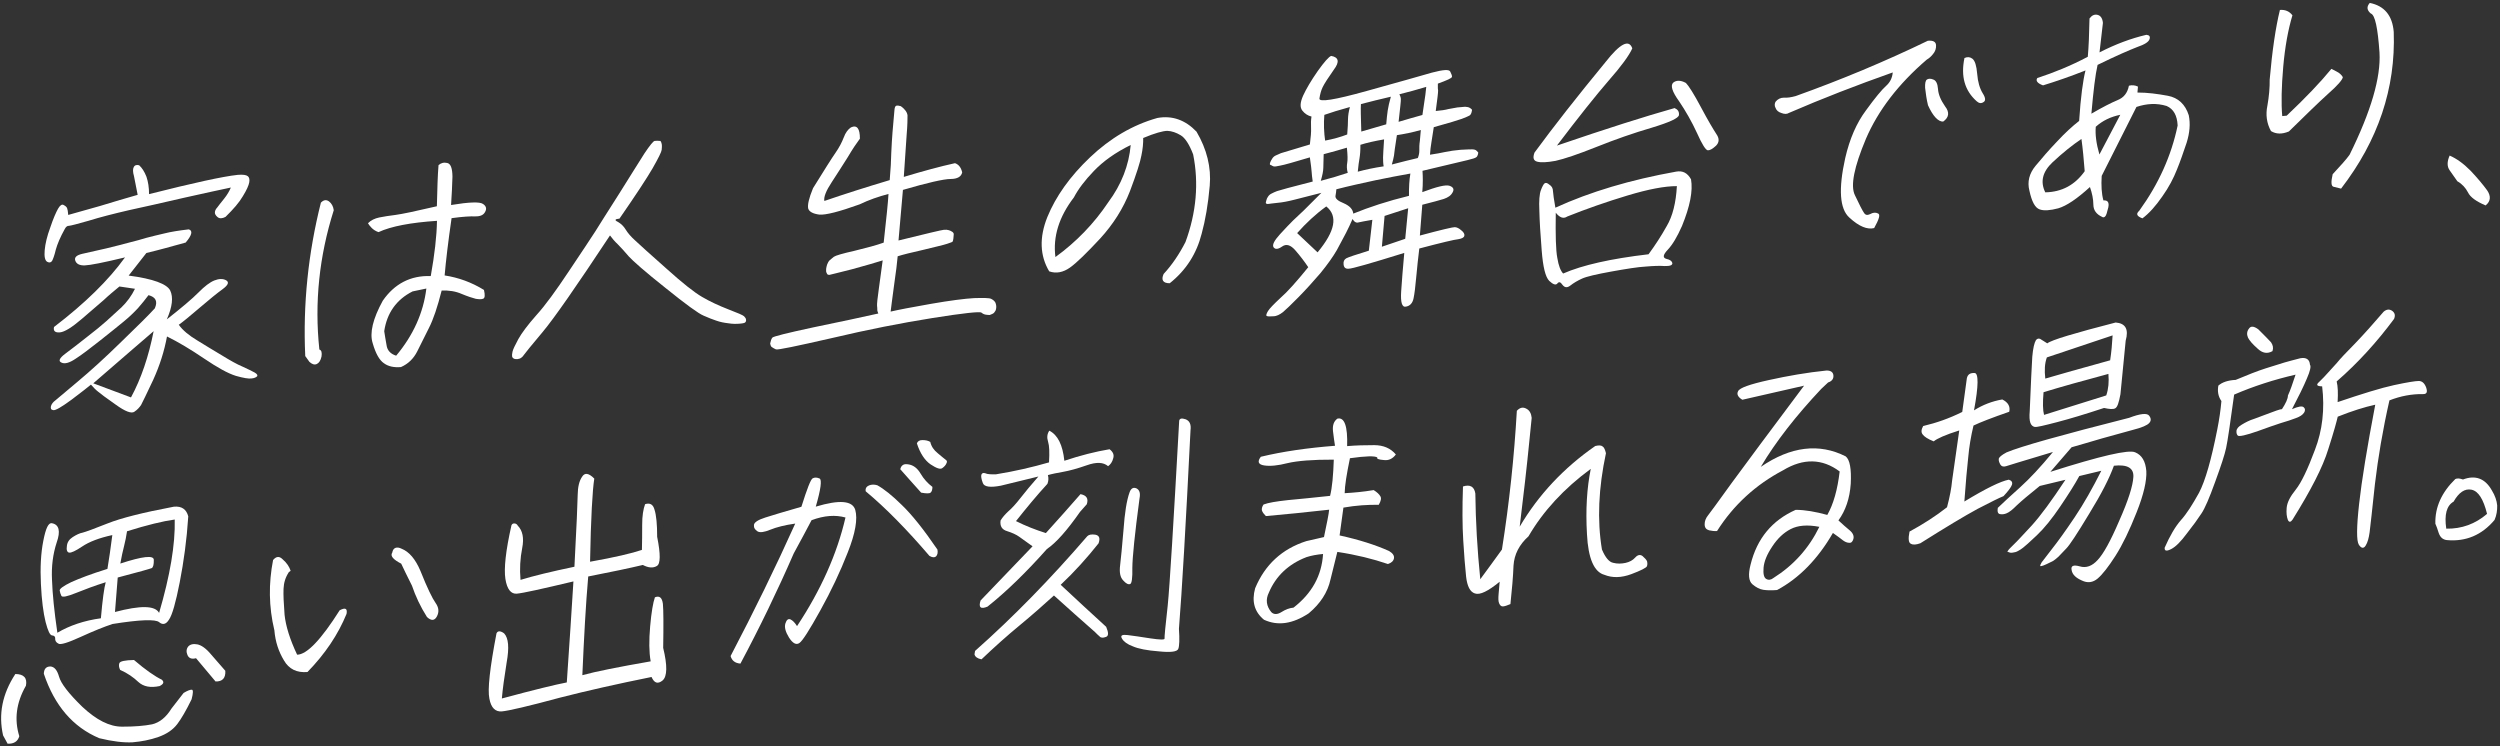 <svg width="633" height="189" viewBox="0 0 633 189" fill="none" xmlns="http://www.w3.org/2000/svg">
<rect x="0" y="0" width="633" height="189" fill="#333333" stroke="none"/>
<path d="M47.02 61.41C43.652 62.344 40.351 63.273 37.065 64.059L32.578 69.776C38.803 70.581 42.254 71.913 43.09 73.544C43.92 75.25 43.638 77.689 42.24 80.865C45.996 77.908 48.639 75.688 50.252 74.056C51.785 72.502 53.136 71.46 54.294 71.004C55.453 70.547 56.435 70.532 57.236 70.957C58.103 71.451 57.758 72.191 56.338 73.239C54.993 74.211 53.035 75.802 50.54 77.936C48.045 80.073 46.311 81.503 45.269 82.234C46.264 83.637 47.832 84.92 49.891 86.163C51.95 87.403 54.004 88.713 56.135 89.95C58.259 91.254 59.99 92.238 61.409 92.827C62.821 93.483 63.827 93.965 64.494 94.332C65.091 94.705 65.278 94.973 65.112 95.272C64.881 95.507 64.439 95.756 63.735 95.818C63.024 95.95 61.646 95.716 59.734 95.173C57.759 94.566 55.09 93.095 51.656 90.767C48.223 88.439 45.097 86.582 42.282 85.194C41.609 88.876 40.45 92.527 38.804 96.154C37.087 99.783 36.06 101.933 35.727 102.531C35.326 103.135 34.782 103.752 34.04 104.242C33.291 104.803 31.668 104.165 29.299 102.454C26.86 100.748 25.416 99.669 24.897 99.216C24.305 98.772 23.727 98.183 23.028 97.39C22.273 98.025 20.622 99.305 18.075 101.232C15.535 103.089 13.986 104.008 13.44 103.841C12.889 103.749 12.779 103.403 12.901 102.823C13.09 102.238 13.481 101.778 13.929 101.454C14.384 101.06 16.27 99.475 19.591 96.696C22.912 93.921 26.634 90.541 30.689 86.564C34.815 82.579 37.649 79.776 39.197 78.077C39.982 76.304 39.447 75.213 37.601 74.734C36.809 75.802 35.944 76.868 34.934 78.025C33.93 79.104 32.709 80.279 31.353 81.392C29.995 82.505 28.038 84.097 25.408 86.172C22.777 88.25 20.68 89.854 19.125 90.844C17.562 91.901 16.345 92.222 15.543 91.796C14.735 91.439 15.008 90.705 16.506 89.579C18.004 88.454 19.802 87.091 21.907 85.413C24.083 83.733 25.739 82.379 26.879 81.355C28.094 80.254 29.387 79.076 30.755 77.821C32.132 76.492 33.319 74.898 34.174 73.119L30.238 72.539C28.804 73.729 27.45 74.842 26.303 75.937C25.095 76.967 23.277 78.546 20.705 80.76C18.21 82.897 16.361 84.053 15.161 84.158C13.963 84.263 13.444 83.81 13.674 82.795C21.543 76.779 27.51 70.929 31.653 65.169C26.149 66.504 22.807 67.152 21.474 67.198C20.139 67.241 19.336 66.816 19.059 65.986C18.782 65.16 19.391 64.608 20.82 64.272C22.318 63.926 24.317 63.467 26.955 62.884C29.531 62.23 31.53 61.771 32.893 61.367C34.324 61.031 35.687 60.627 37.051 60.223C38.41 59.89 39.915 59.474 41.555 59.119C43.271 58.684 45.329 58.363 47.801 58.074C48.891 58.407 48.58 59.569 47.02 61.41ZM37.078 44.737C37.522 46.047 37.743 47.518 37.741 49.152C48.899 46.331 56.388 44.681 60.201 44.274C61.54 44.157 62.366 44.299 62.759 44.62C63.087 44.876 63.247 45.431 63.115 46.152C62.974 46.945 62.452 48.129 61.475 49.705C60.567 51.274 59.091 52.967 57.101 54.916C56.294 55.342 55.589 55.403 55.07 54.953C54.614 54.564 54.37 54.164 54.407 53.732C54.438 53.374 54.617 52.933 55 52.545C55.321 52.091 55.871 51.404 56.732 50.331C57.52 49.341 58.093 48.366 58.451 47.484C55.888 47.993 51.962 48.903 46.543 50.087C41.116 51.345 36.478 52.39 32.627 53.223C28.7 54.133 25.337 54.996 22.462 55.887C19.592 56.707 17.946 57.136 17.452 57.179C17.035 57.142 16.659 57.463 16.403 57.981C15.24 60.072 14.533 61.768 14.126 63.223C13.789 64.672 13.425 65.628 13.177 66.076C12.856 66.529 12.434 66.566 11.901 66.261C11.375 65.878 11.174 64.975 11.318 63.325C11.457 61.752 11.908 59.794 12.73 57.592C13.488 55.323 14.184 53.772 14.682 52.874C15.181 51.98 15.697 51.65 16.095 51.9C16.564 52.144 16.892 52.396 17.002 52.745C17.117 53.016 17.209 53.577 17.273 54.422C19.138 53.907 21.79 53.176 25.307 52.159C28.828 51.071 31.988 50.155 34.856 49.334C34.468 47.379 34.183 45.841 33.937 44.653C33.613 43.546 33.613 42.766 33.862 42.319C34.117 41.798 34.615 41.684 35.232 41.844C35.946 42.492 36.562 43.432 37.078 44.737ZM33.758 88.284L23.616 97.057L33.167 100.625C35.754 95.852 37.645 90.218 38.9 83.856L33.758 88.284Z" fill="white"/>
<path d="M77.289 90.158C76.685 77.071 78.031 64.095 81.248 51.313C81.938 50.613 82.579 50.487 83.305 50.993C83.96 51.501 84.383 52.248 84.507 53.228C80.832 64.844 79.594 76.603 80.863 88.496C81.407 88.663 81.562 89.289 81.404 90.294C81.175 91.309 80.773 91.913 80.191 92.178C79.608 92.44 78.998 92.212 78.35 91.629L77.289 90.158ZM122.347 75.631C121.912 75.813 121.284 75.795 120.458 75.656C119.636 75.443 118.411 75.055 116.858 74.407C115.376 73.757 113.653 73.482 111.826 73.568C110.758 77.784 109.72 80.855 108.622 83.014C107.6 85.092 106.586 87.1 105.653 88.956C104.722 90.812 103.346 92.141 101.528 92.94C99.765 93.094 98.323 92.792 97.206 91.969C96.083 91.213 95.111 89.523 94.363 86.89C93.538 84.333 94.413 80.704 96.911 76.152C99.877 71.844 103.979 69.711 109.069 69.902C110.032 64.493 110.581 59.827 110.642 55.914C104.028 56.352 99.051 57.287 95.843 58.773C95.163 58.548 94.566 58.175 94.116 57.718C93.667 57.259 93.352 56.861 93.172 56.522C93.939 55.745 94.888 55.304 96.028 55.063C97.168 54.823 98.514 54.631 100.142 54.419C101.769 54.206 105.259 53.475 110.616 52.223C110.728 47.74 110.823 44.249 111.036 41.816C111.643 41.267 112.362 41.06 113.252 41.267C114.145 41.474 114.532 42.648 114.562 44.705C114.521 46.768 114.377 49.195 114.212 51.908C118.754 51.156 121.489 51.061 122.28 51.631C123.139 52.192 123.289 52.892 122.796 53.716C122.38 54.462 121.581 54.817 120.325 54.786C119.138 54.746 117.171 54.847 114.338 55.239C113.461 61.28 112.9 66.087 112.58 69.739C116.101 70.284 119.423 71.484 122.542 73.414C122.846 74.737 122.784 75.453 122.347 75.631ZM107.954 73.056L104.462 73.787C100.365 75.85 97.969 79.258 97.285 83.862C97.468 84.984 97.644 86.174 97.883 87.432C98.051 88.697 98.88 89.619 100.31 90.06C104.606 84.925 107.204 79.23 107.954 73.056Z" fill="white"/>
<path d="M167.58 36.658C167.623 36.939 167.581 37.438 167.537 37.941C167.492 38.44 166.727 39.997 165.239 42.615C163.757 45.16 160.932 49.455 156.851 55.354C155.653 55.459 155.555 55.752 156.428 56.171C157.295 56.665 157.936 57.319 158.425 58.126C158.914 58.937 159.738 59.93 160.906 60.966C162.002 62.006 164.663 64.401 168.752 68.022C172.771 71.648 175.845 74.078 177.776 75.185C179.774 76.36 181.992 77.375 184.36 78.306C186.797 79.228 188.144 79.82 188.401 80.082C188.722 80.409 188.844 80.613 188.89 80.89C188.942 81.1 188.923 81.316 188.763 81.541C188.674 81.763 188.174 81.877 187.328 81.951C186.483 82.025 185.502 82.04 184.398 81.852C183.361 81.732 182.327 81.535 181.378 81.192C180.493 80.915 179.346 80.446 178.134 79.916C176.85 79.388 173.628 77.042 168.467 72.876C163.299 68.784 160.249 66.064 159.227 64.948C158.211 63.757 157.321 62.77 156.485 61.919C155.58 61.074 154.95 60.279 154.449 59.613C145.983 72.428 140.301 80.597 137.413 84.044C134.521 87.495 132.957 89.407 132.712 89.783C132.47 90.159 132.241 90.394 132.017 90.554C131.716 90.794 131.357 90.896 131.005 90.927C130.581 90.964 130.304 90.918 130.106 90.791C129.838 90.674 129.715 90.474 129.663 90.264C129.618 89.984 129.655 89.555 129.769 89.046C129.891 88.469 130.402 87.427 131.237 85.864C132.069 84.371 133.576 82.321 135.827 79.78C138.071 77.313 140.774 73.594 144.078 68.617C147.374 63.711 149.553 60.396 150.684 58.663C151.745 56.936 153.769 53.775 156.773 49.039C159.704 44.309 161.891 40.919 163.192 38.816C164.562 36.778 165.423 35.708 165.775 35.677C166.127 35.647 166.621 35.603 167.243 35.693C167.429 35.961 167.539 36.306 167.58 36.658Z" fill="white"/>
<path d="M207.443 54.337C205.852 54.121 204.914 53.634 204.637 52.807C204.436 51.901 204.793 50.236 205.857 47.654C208.707 43.075 210.579 40.069 211.537 38.706C212.495 37.343 213.173 36.007 213.625 34.833C214.084 33.584 214.715 32.745 215.459 32.255C216.989 31.552 217.74 32.554 217.728 35.11C216.934 36.174 215.893 37.685 214.661 39.782C213.363 41.814 212.06 43.917 210.611 46.103C209.16 48.29 208.528 49.909 208.724 50.886C213.7 49.172 219.239 47.408 225.274 45.604C225.511 42.884 225.647 40.525 225.674 38.607C225.781 36.609 225.855 34.968 225.98 33.537C226.104 32.103 226.211 30.889 226.292 29.957C226.374 29.026 226.443 28.24 226.487 27.737C226.537 27.167 226.702 26.868 226.921 26.778C227.208 26.683 227.555 26.723 228.099 26.886C229.152 27.648 229.71 28.453 229.783 29.227C229.785 30.007 229.783 31.641 229.558 34.219C229.408 36.717 229.171 40.217 228.842 44.793C233.799 43.294 238.096 42.135 241.806 41.315C242.755 41.657 243.321 42.391 243.63 43.64C243.396 44.728 242.435 45.308 240.687 45.32C238.937 45.33 234.869 46.255 228.623 48.08L227.502 60.893C234.65 59.129 238.438 58.232 239.001 58.182C239.495 58.139 239.912 58.173 240.252 58.284C240.592 58.395 240.861 58.515 241.124 58.707C241.387 58.895 241.51 59.098 241.484 59.385C241.46 59.672 241.428 60.029 241.397 60.387C241.36 60.816 241.269 61.038 241.187 61.186C241.181 61.257 240.674 61.445 239.811 61.731C238.945 62.022 236.947 62.481 233.802 63.252C230.663 63.955 228.516 64.498 227.292 64.889C227.161 66.391 226.878 68.83 226.36 72.358C225.913 75.876 225.584 78.038 225.508 78.895C227.435 78.442 230.85 77.788 235.681 76.94C240.582 76.086 244.26 75.621 246.65 75.482C249.036 75.417 250.503 75.429 250.972 75.673C251.44 75.917 251.768 76.172 252.011 76.576C252.186 76.987 252.288 77.403 252.244 77.906C252.206 78.334 252.105 78.698 251.875 78.933C251.709 79.232 251.485 79.392 251.267 79.481C251.121 79.564 250.902 79.657 250.615 79.753C250.402 79.771 250.056 79.731 249.71 79.688C249.295 79.654 248.889 79.478 248.498 79.157C248.106 78.837 243.942 79.272 236.067 80.53C228.192 81.785 219.724 83.45 210.654 85.593C201.588 87.665 196.886 88.646 196.481 88.467C196.077 88.288 195.745 88.106 195.48 87.915C195.212 87.797 195.102 87.452 195.005 86.962C195.13 86.311 195.316 85.799 195.553 85.494C195.79 85.189 199.293 84.313 205.993 82.876C212.688 81.507 218.179 80.317 222.387 79.379C222.213 78.969 222.105 78.624 222.129 78.34C222.149 78.124 222.104 77.844 222.07 77.421C222.038 76.999 222.162 75.565 222.51 73.19C222.862 70.745 223.148 68.306 223.495 65.931C221.912 66.425 219.254 67.224 215.744 68.17C212.169 69.052 210.236 69.576 210.023 69.595C209.812 69.613 209.608 69.561 209.544 69.496C209.478 69.428 209.35 69.299 209.3 69.092C209.176 68.889 209.131 68.608 209.175 68.105C209.201 67.822 209.308 67.384 209.41 67.023C209.588 66.579 209.76 66.209 210.067 65.897C210.368 65.66 210.746 65.342 211.123 65.025C211.571 64.701 213.294 64.195 216.362 63.502C219.508 62.727 221.942 62.089 223.749 61.432C224.421 55.339 224.849 51.25 224.967 49.11C222.462 49.755 220.009 50.609 217.672 51.737C212.472 53.612 209.038 54.482 207.443 54.337Z" fill="white"/>
<path d="M265.184 54.968C267.319 49.738 270.911 44.662 276.021 39.815C281.132 34.961 286.812 31.624 293.049 29.87C296.817 29.185 300.137 30.385 302.959 33.336C305.576 37.795 306.713 42.383 306.306 47.037C305.899 51.69 305.189 55.801 304.268 59.146C302.982 64.231 300.308 68.443 296.173 71.718C294.493 71.721 293.933 70.92 294.631 69.368C296.714 67.124 298.562 64.407 300.164 61.283C302.918 53.796 303.57 46.352 302.105 39.093C301.139 36.549 300.026 34.872 298.96 34.255C297.831 33.573 296.677 33.175 295.562 33.132C294.442 33.16 292.435 33.687 289.457 34.942C289.486 36.219 289.354 37.724 288.999 39.389C288.72 40.974 287.753 44.042 286.114 48.378C284.399 52.791 281.882 56.772 278.556 60.404C275.161 64.04 272.636 66.531 270.92 67.749C269.203 68.965 267.424 69.331 265.66 68.705C263.279 64.721 263.124 60.12 265.184 54.968ZM267.234 65.085C272.464 61.292 276.998 56.633 280.621 51.203C283.949 46.719 285.843 41.865 286.294 36.712C282.422 38.615 279.363 40.801 276.978 43.281C274.668 45.683 273.007 47.891 271.916 49.975C268.123 54.925 266.565 59.96 267.234 65.085Z" fill="white"/>
<path d="M327.78 50.556C326.134 50.984 324.712 51.25 323.443 51.361C322.245 51.466 321.535 51.601 321.253 51.626C320.971 51.651 320.758 51.669 320.694 51.601C320.63 51.536 320.566 51.472 320.501 51.404C320.514 51.262 320.533 51.049 320.63 50.756C320.729 50.392 320.827 50.099 321.062 49.794C321.306 49.418 321.606 49.177 321.97 49.005C322.336 48.832 322.779 48.579 323.353 48.385C323.86 48.2 326.872 47.367 332.379 45.965C332.256 44.981 332.12 44.139 332.105 43.501C332.085 42.933 331.915 41.672 331.656 39.846C327.633 41.049 325.122 41.767 324.2 41.919C323.271 42.144 322.708 42.193 322.503 42.137C322.232 42.02 322.028 41.968 321.9 41.838C321.693 41.783 321.559 41.724 321.565 41.653C321.5 41.586 321.513 41.444 321.609 41.151C321.704 40.858 321.871 40.562 322.113 40.182C322.279 39.886 322.586 39.575 322.951 39.399C323.316 39.227 323.75 39.048 324.334 38.782C324.911 38.588 327.351 37.879 331.661 36.578C331.888 34.783 332.014 33.352 331.959 32.362C331.914 31.302 331.925 30.376 332.071 29.51C331.179 29.306 330.383 28.807 329.754 28.008C329.125 27.212 329.159 26.001 329.944 24.228C330.723 22.525 331.954 20.429 333.636 18.011C335.311 15.661 336.474 14.351 337.052 14.159C338.98 14.486 339.228 15.673 337.724 17.653C336.287 19.695 335.316 21.199 334.888 22.091C334.461 22.982 334.238 23.922 334.08 24.931C333.922 25.939 337.895 25.31 346.067 23.031C354.311 20.746 359.761 19.205 362.562 18.39C365.426 17.644 366.904 17.515 367.201 18.125C367.498 18.739 367.671 19.152 367.645 19.439C367.614 19.797 366.378 20.33 364.067 21.172C364.076 21.881 364.025 22.455 364.127 22.871C364.154 23.364 363.933 25.091 363.53 28.107C364.939 27.984 366.003 27.82 366.72 27.617C367.431 27.484 368.212 27.342 368.994 27.204L370.968 27.031C371.525 27.053 371.938 27.16 372.2 27.349C372.533 27.534 372.655 27.737 372.72 27.802C372.713 27.873 372.695 28.089 372.593 28.453C372.492 28.816 372.324 29.116 372.03 29.282C371.737 29.452 371.082 29.72 370.142 30.087C369.131 30.46 366.76 31.163 363.031 32.202C362.546 35.369 362.248 37.17 362.21 37.599C362.179 37.956 362.128 38.53 362.073 39.174C363.487 38.98 364.769 38.724 365.909 38.484C367.05 38.24 368.394 38.052 369.805 37.929C371.28 37.87 372.266 37.784 372.753 37.815C373.311 37.836 373.65 37.947 373.843 38.145C374.1 38.407 374.229 38.536 374.293 38.604C374.28 38.746 374.268 38.888 374.166 39.252C374.07 39.544 373.911 39.773 373.693 39.862C373.539 40.019 372.821 40.223 371.534 40.55C370.175 40.88 366.391 41.78 360.176 43.248C360.263 44.66 360.317 46.43 360.125 48.65C363.812 47.263 366.099 46.705 367.049 47.05C367.998 47.392 368.23 47.941 367.814 48.688C367.393 49.505 366.651 49.995 365.569 50.374C364.563 50.676 362.769 51.188 360.124 51.845L359.511 59.641C364.956 58.173 367.955 57.482 368.37 57.516C368.857 57.544 369.398 57.784 369.98 58.3C370.636 58.811 370.874 59.286 370.767 59.724C370.659 60.159 370.146 60.418 369.223 60.569C368.307 60.649 365.019 61.432 359.365 62.922C359.086 65.29 358.81 67.658 358.591 70.162C358.379 72.598 358.152 74.393 357.91 75.552C357.662 76.78 356.972 77.48 355.979 77.637C354.979 77.868 354.605 76.552 354.772 73.838C354.94 71.121 355.229 67.831 355.561 64.038C347.002 66.702 342.339 68.034 341.5 68.037C340.654 68.111 340.268 67.717 340.195 66.943C340.12 66.24 340.303 65.728 340.893 65.392C341.404 65.133 343.281 64.473 346.587 63.474L347.479 55.654C345.706 55.949 344.565 56.19 343.995 56.31C343.419 56.505 342.886 56.196 342.462 55.453C341.938 56.634 341.415 57.815 340.828 58.934C340.234 60.122 339.411 61.543 338.485 63.328C337.494 65.049 336.141 66.942 334.336 69.16C332.47 71.312 330.685 73.317 328.843 75.182C327.001 77.048 325.704 78.3 324.87 79.009C324.047 79.65 323.24 80.076 322.401 80.079C321.555 80.153 320.997 80.131 320.727 80.011C320.529 79.888 320.637 79.453 321.045 78.778C321.454 78.102 322.528 77.014 324.203 75.444C325.944 73.942 328.272 71.324 331.251 67.655C330.262 66.181 329.195 64.781 327.987 63.393C326.779 62.009 325.688 61.679 324.646 62.41C323.602 63.14 322.897 63.202 322.459 62.601C322.094 61.993 322.605 60.954 324.075 59.332C325.47 57.79 326.621 56.624 327.388 55.847C328.226 55.064 329.14 54.201 330.131 53.264C331.13 52.252 332.658 50.769 334.578 48.823C331.714 49.572 329.428 50.127 327.78 50.556ZM328.438 59.021L333.608 63.896C338.064 58.537 338.819 54.703 335.814 52.267C333.127 54.207 330.691 56.483 328.438 59.021ZM335.065 42.461C335.06 43.312 334.824 44.401 334.422 45.786C336.927 45.138 339.228 44.441 341.244 43.766C340.98 42.794 340.985 41.943 341.117 41.222C341.252 40.497 341.224 39.223 341.033 37.392C339.092 37.987 337.158 38.514 335.153 39.041C335.099 40.469 335.069 41.607 335.065 42.461ZM335.324 29.084C335.231 30.157 335.208 31.224 335.241 32.43C335.276 33.633 335.394 34.691 335.525 35.6C337.587 35.209 339.451 34.691 341.116 34.046C341.262 32.399 341.303 31.12 341.314 30.195C341.324 29.269 341.483 28.261 341.794 27.099C339.141 27.826 336.912 28.517 335.324 29.084ZM357.108 43.942C354.41 44.392 351.489 45.002 348.286 45.638C345.007 46.35 341.726 47.062 338.364 47.925C338.32 48.425 338.276 48.928 338.149 49.578C338.022 50.229 338.734 50.877 340.222 51.456C341.705 52.107 342.539 52.958 342.651 54.087C346.641 52.459 351.322 50.911 356.754 49.585C356.731 47.454 356.823 45.601 357.108 43.942ZM344.225 40.096C344.085 40.889 343.915 42.042 343.789 43.473C345.723 42.949 347.934 42.471 350.342 42.119C350.199 41.348 350.198 40.568 350.19 39.859C350.189 39.075 350.32 37.574 350.451 35.292C347.966 35.72 345.966 36.18 344.454 36.667C344.471 38.086 344.37 39.233 344.225 40.096ZM344.586 26.355C344.498 27.358 344.575 29.695 344.678 33.309L350.994 31.477C351.12 30.047 351.219 28.903 351.371 27.965C351.524 27.028 351.763 25.868 352.165 24.484C349.597 25.066 347.091 25.711 344.586 26.355ZM350.575 54.673L349.892 62.471L355.802 60.464L356.551 52.727L350.575 54.673ZM352.958 39.402C352.838 39.982 352.704 40.704 352.413 41.653C355.063 40.923 357.274 40.448 358.992 40.013C359.26 39.35 359.385 38.699 359.371 38.061C359.356 37.423 359.355 36.643 359.513 35.634C359.595 34.703 359.675 33.775 359.752 32.914C357.669 33.522 355.607 33.917 353.692 34.225C353.223 37.179 353.002 38.903 352.958 39.402ZM354.318 23.873C354.621 24.413 354.718 24.9 354.692 25.19C354.73 25.538 354.499 27.407 354.125 30.848C356.354 30.158 358.361 29.627 360.155 29.112C360.349 27.675 360.522 26.525 360.671 25.588C360.823 24.654 361.001 23.429 361.127 21.998C358.826 22.695 356.533 23.321 354.318 23.873Z" fill="white"/>
<path d="M407.343 20.369C404.151 24.057 399.754 29.555 394.218 36.861C406.765 32.565 416.692 29.423 424.008 27.363C424.816 27.718 425.189 28.254 425.114 29.111C425.045 29.901 422.785 30.949 418.184 32.346C413.663 33.666 409.046 35.279 404.262 37.188C399.478 39.1 396.019 40.253 393.88 40.724C391.675 41.132 390.131 41.193 389.176 40.925C388.221 40.65 388.079 39.883 388.537 38.634C393.381 32.032 399.365 24.402 406.487 15.756C410.189 11.026 412.46 9.836 413.298 12.247C412.515 14.02 410.527 16.752 407.343 20.369ZM422.267 63.242C421.034 64.558 420.971 65.274 421.926 65.545C422.887 65.746 423.344 66.134 423.441 66.621C423.461 67.189 422.813 67.386 421.487 67.362C420.168 67.263 418.553 67.334 416.648 67.5C414.751 67.596 411.843 68.061 408.006 68.752C404.238 69.437 401.739 70.01 400.574 70.541C399.409 71.068 398.448 71.648 397.625 72.289C396.798 72.93 396.177 72.844 395.61 72.11C395.116 71.373 394.705 71.265 394.309 71.799C393.919 72.258 393.239 72.033 392.27 71.123C391.305 70.143 390.685 67.642 390.356 63.408C390.021 59.245 389.823 55.924 389.766 53.374C389.639 50.827 389.789 49.109 390.153 48.153C390.514 47.197 390.848 46.602 391.071 46.438C391.372 46.201 391.784 46.306 392.304 46.759C392.901 47.132 393.202 47.672 393.21 48.384C393.283 49.158 393.439 50.564 393.821 52.59C402.638 48.554 412.835 45.529 424.419 43.451C426.053 43.167 427.258 43.771 428.166 45.396C428.678 48.335 427.917 52.236 425.869 57.247C424.65 59.982 423.502 61.928 422.267 63.242ZM412.068 49.504C406.751 51.107 401.627 52.905 396.844 54.814C395.878 55.468 394.928 55.122 393.921 53.861C393.842 59.55 393.927 63.38 394.316 65.335C394.633 67.297 395.15 68.601 395.791 69.255C400.663 67.121 407.871 65.499 417.412 64.379C419.08 62.101 420.613 59.766 422.024 57.229C423.499 54.752 424.358 51.339 424.586 47.13C421.581 47.108 417.385 47.9 412.068 49.504ZM430.673 27.135C432.474 30.527 433.818 32.757 434.557 33.898C435.368 35.035 435.35 36.032 434.505 36.886C433.668 37.669 432.931 38.088 432.444 38.06C431.886 38.039 430.968 36.556 429.681 33.685C428.329 30.749 426.809 28.113 425.139 25.63C423.39 23.225 422.899 21.634 423.661 20.927C424.416 20.295 425.536 20.268 426.872 21.005C427.579 21.723 428.87 23.74 430.673 27.135Z" fill="white"/>
<path d="M451.066 28.619C450.315 28.4 449.795 27.95 449.57 27.33C449.267 26.787 449.317 26.214 449.566 25.767C450.117 25.079 450.847 24.73 451.686 24.727C452.521 24.798 453.513 24.638 454.659 24.326C466.214 20.191 477.394 15.517 488.131 10.318C489.471 10.2 490.137 10.567 490.204 11.415C490.27 12.26 489.988 13.065 489.446 13.682C488.972 14.293 488.44 14.764 487.853 15.1C480.668 21.271 475.535 27.968 472.46 35.129C469.456 42.28 468.48 47.056 469.67 49.437C470.79 51.824 471.568 53.319 471.941 53.856C472.308 54.463 472.79 54.562 473.519 54.214C474.254 53.794 474.889 53.739 475.493 54.041C476.173 54.266 475.783 55.509 474.538 57.748C472.822 58.182 470.725 57.371 468.265 55.099C465.799 52.9 465.468 47.886 467.201 40.063C468.332 35.135 470.081 31.145 472.459 27.953C474.766 24.768 476.484 22.702 477.546 21.755C478.532 20.888 479.119 19.772 479.244 18.338C470.149 21.552 461.39 24.946 452.955 28.594C452.437 28.924 451.811 28.909 451.066 28.619ZM487.438 22.239C487.396 21.107 487.528 20.386 487.902 20.139C488.272 19.896 488.835 19.846 489.509 20.139C490.19 20.364 490.607 21.181 490.701 22.523C490.792 23.864 491.366 25.304 492.485 26.914C493.681 28.44 493.497 29.735 492.006 30.79C490.741 30.83 489.401 29.384 488.171 26.652C487.81 25.19 487.595 23.645 487.438 22.239ZM499.413 14.869C500.067 15.381 500.448 16.627 500.621 18.671C500.785 20.79 501.274 22.378 502.009 23.593C502.749 24.737 502.818 25.511 502.23 25.847C501.636 26.254 501.084 26.162 500.5 25.644C497.45 22.927 496.437 19.322 497.401 14.69C498.201 14.336 498.823 14.425 499.413 14.869Z" fill="white"/>
<path d="M515.851 19.753C520.025 18.393 524.303 16.67 528.632 14.372C528.851 11.868 528.991 8.662 529.061 4.677C529.693 3.839 530.347 3.57 531.167 3.78C531.917 3.999 532.348 4.674 532.459 5.8L531.597 13.262C535.625 11.205 539.53 9.729 543.458 8.816C544.22 8.89 544.471 9.223 544.273 9.88C544.069 10.607 543.032 11.267 541.085 11.933C539.203 12.667 535.86 14.098 531.109 16.429C530.55 18.825 530.052 22.914 529.539 28.785C532.413 27.114 534.609 25.998 536.133 25.366C537.728 24.73 538.667 23.584 539.042 21.702C539.83 21.493 540.593 21.567 541.331 21.927L541.199 23.432C543.718 23.423 546.274 23.768 548.891 24.25C551.509 24.73 553.318 26.421 554.196 29.186C554.636 31.348 554.435 33.639 553.66 36.122C552.813 38.61 552.053 40.88 551.166 43.017C550.356 45.077 549.175 47.38 547.503 49.73C545.822 52.151 544.191 53.998 542.47 55.283C541.045 54.769 540.75 54.155 541.657 53.365C546.591 46.541 549.808 39.372 551.38 31.774C551.253 29.23 550.347 27.605 548.596 26.834C546.075 26.06 543.543 26.211 540.95 27.077C538.576 31.829 535.621 37.629 532.147 44.537C532.006 46.967 532.106 49.017 532.583 50.75C533.64 50.658 534.083 51.188 533.831 52.49C533.506 53.797 533.296 54.596 532.997 54.833C532.764 55.068 532.484 55.092 532.221 54.901C530.809 54.244 530.056 53.245 530.041 51.827C530.025 50.405 529.734 48.94 529.173 47.355C525.906 50.34 523.228 52.138 521.147 52.746C519.142 53.276 517.522 53.418 516.438 53.017C515.284 52.619 514.44 51.059 513.845 48.271C513.27 46.048 513.803 43.942 515.371 42.026C517.015 40.038 518.803 37.962 520.883 35.791C522.891 33.627 524.79 31.9 526.439 30.617C526.826 24.619 527.413 20.305 528.049 17.835C524.136 19.387 520.532 20.623 517.296 21.616C515.873 21.101 515.37 20.435 515.851 19.753ZM527.02 35.184C524.717 36.735 522.234 38.727 519.72 41.08C517.13 43.51 516.558 46.045 517.864 48.7C522.069 48.616 525.372 46.837 527.845 43.353C527.616 40.389 527.366 37.642 527.02 35.184ZM530.649 32.097C530.48 34.031 530.767 36.35 531.572 39.119C533.756 34.95 535.518 31.601 536.858 29.066C534.438 29.566 532.394 30.525 530.649 32.097Z" fill="white"/>
<path d="M580.444 3.875C579.362 7.449 578.556 11.853 578.112 16.935C577.668 22.017 577.581 26.216 577.862 29.387L578.99 29.288C583.792 24.749 587.567 20.796 590.31 17.431C590.643 17.613 591.112 17.857 591.714 18.159C592.318 18.461 592.839 18.915 593.204 19.522C593.146 20.167 591.902 21.625 589.476 23.753C587.046 25.954 583.759 29.155 579.549 33.287C577.807 34.009 576.339 33.993 575.011 33.189C573.924 31.221 573.624 29.047 574.107 26.732C574.519 24.422 574.713 22.205 574.684 20.148C575.322 12.846 576.188 6.947 577.274 2.519C578.544 2.408 579.628 2.812 580.444 3.875ZM594.91 39.19C600.349 28.2 602.85 19.599 602.49 13.312C602.055 7.098 601.369 3.749 600.28 3.416C599.302 2.58 599.167 1.738 600.023 0.739C603.735 1.483 605.76 3.934 606.095 8.094C606.599 22.328 602.153 35.572 592.762 47.759C592.076 47.605 591.461 47.448 590.846 47.287C590.229 47.127 590.182 46.066 590.633 44.111C592.641 41.947 594.112 40.325 594.91 39.19Z" fill="white"/>
<path d="M624.891 48.712C624.291 47.556 623.401 46.569 622.2 45.894C621.64 45.089 620.953 44.158 620.271 43.149C619.584 42.218 619.555 40.941 620.251 39.387C622.002 40.158 623.78 41.422 625.578 43.254C627.305 45.092 628.7 46.745 629.761 48.216C630.752 49.693 630.638 50.982 629.358 52.015C626.999 51.016 625.483 49.94 624.891 48.712Z" fill="white"/>
<path d="M6.566 173.621C4.088 177.957 3.578 182.194 4.887 186.412C4.493 187.726 3.526 188.377 1.925 188.306L0.779 186.203C-0.431 180.84 0.578 175.706 3.886 170.658C6.053 170.683 6.945 171.67 6.566 173.621ZM48.586 174.633C48.932 174.673 48.933 175.457 48.515 177.054C47.148 179.872 45.917 181.969 44.887 183.338C43.781 184.785 42.218 185.845 40.124 186.598C37.96 187.353 35.827 187.754 33.57 187.951C31.392 188.072 28.553 187.751 25.128 186.912C18.45 184.087 13.818 178.669 11.098 170.596C11.133 169.384 11.677 168.771 12.727 168.749C13.773 168.802 14.465 169.662 14.95 171.324C15.429 173.057 17.376 175.589 20.857 178.978C24.414 182.29 27.693 183.989 30.909 183.992C34.056 184.001 36.593 183.779 38.517 183.397C40.374 182.953 42.024 181.67 43.41 179.419L46.487 175.456C47.445 174.877 48.169 174.599 48.586 174.633ZM20.448 161.256C17.17 162.748 15.3 163.337 14.774 162.958C14.171 162.656 13.932 162.178 13.975 161.678C14.019 161.179 13.693 160.923 13.204 160.892C12.647 160.87 12.119 159.711 11.544 157.488C10.977 155.193 10.552 152.033 10.358 147.86C10.157 143.759 10.336 140.12 10.965 136.941C11.598 133.688 12.28 132.279 13.173 132.485C14.961 132.824 15.374 134.493 14.355 137.354C13.399 140.278 12.985 143.438 13.171 146.904C13.286 150.374 13.737 154.811 14.524 160.211C17.621 158.376 21.298 157.133 25.546 156.547C25.953 151.894 26.357 148.875 26.766 147.419C23.959 148.305 21.5 149.23 19.252 150.136C17.005 151.043 15.795 151.292 15.549 150.886C15.31 150.411 15.207 149.994 15.111 149.504C15.077 149.082 16.052 148.357 18.023 147.404C19.987 146.519 23.03 145.332 27.201 144.043C27.624 141.591 28.017 138.714 28.439 135.483C25.089 136.201 22.552 137.203 20.843 138.351C19.134 139.491 18.038 140.016 17.488 139.92C17.008 139.821 16.774 139.273 16.934 138.264C17.016 137.336 17.5 136.58 18.39 136.007C19.279 135.43 20.156 134.999 20.939 134.86C21.728 134.65 23.821 133.898 27.229 132.535C30.635 131.172 36.285 129.753 44.036 128.292C46.01 128.119 47.196 128.939 47.669 130.746C47.291 136.673 46.525 142.212 45.512 147.413C44.495 152.616 43.594 155.749 42.793 156.884C42.06 158.086 41.201 158.302 40.29 157.531C39.378 156.757 35.449 156.886 28.498 157.993C26.41 158.675 23.727 159.76 20.448 161.256ZM40.973 172.101C41.622 172.684 41.437 173.199 40.412 173.714C38.061 174.204 36.342 173.856 35.046 172.69C33.82 171.522 32.304 170.445 30.42 169.616C30.122 169.002 30.033 168.441 30.215 167.929C30.4 167.417 31.611 167.167 33.925 167.109C36.853 169.622 39.229 171.263 40.973 172.101ZM40.285 155.187C43.072 145.708 44.39 137.851 44.242 131.542C41.268 131.946 37.195 132.942 32.162 134.517C31.983 135.739 31.729 137.04 31.412 138.277C31.095 139.513 30.749 141.033 30.466 142.692C36.082 140.852 38.908 140.534 38.943 141.736C38.978 142.942 38.773 143.67 38.408 143.846C37.974 144.024 35.104 144.845 29.806 146.229L29.113 154.956C35.557 153.257 39.261 153.288 40.285 155.187ZM54.574 172.546L49.633 166.656C48.558 166.964 47.813 166.674 47.465 165.854C47.118 165.031 47.18 164.315 47.652 163.705C48.12 163.168 48.909 162.955 49.94 163.15C50.972 163.344 52.16 164.164 53.425 165.684C54.762 167.205 55.969 168.589 57.049 169.844C57.168 171.679 56.317 172.607 54.574 172.546Z" fill="white"/>
<path d="M73.14 144.856C72.253 146.209 71.851 147.594 71.792 149.092C71.729 150.588 71.824 152.713 72.054 155.673C72.361 158.559 73.4 161.877 75.228 165.766C77.677 165.766 81.297 161.97 86.005 154.523C87.471 153.758 88.004 154.066 87.743 155.439C85.607 160.669 82.311 165.575 77.853 170.154C75.174 170.388 73.159 169.429 71.886 167.197C70.541 164.97 69.71 162.485 69.473 159.595C68.036 153.61 67.994 147.717 69.142 141.796C69.998 140.794 70.767 140.8 71.602 141.652C72.579 142.487 73.259 143.496 73.59 144.528L73.14 144.856ZM110.298 152.685C111.107 153.82 111.218 154.945 110.63 156.065C110.044 157.181 109.198 157.255 108.1 156.216C106.44 153.589 105.205 150.927 104.315 148.306C103.06 145.858 102.178 143.946 101.587 142.719C99.578 141.689 98.75 140.767 99.313 139.937C99.438 139.287 99.682 138.91 100.117 138.728C100.552 138.55 101.104 138.642 101.707 138.947C103.598 139.703 105.186 141.553 106.46 144.566C108.182 148.892 109.487 151.547 110.298 152.685Z" fill="white"/>
<path d="M149.404 142.232C155.656 141.116 160.013 140.095 162.536 139.235C162.571 137.242 162.612 135.18 162.601 132.907C162.588 130.634 162.88 128.904 163.338 127.655C164.564 127.267 165.365 127.692 165.733 129.083C166.171 130.465 166.394 132.719 166.393 135.914C167.269 140.311 167.261 142.799 166.308 143.308C165.347 143.891 164.167 143.78 162.761 143.049C159.475 143.835 154.844 144.81 148.936 145.966C148.317 153.052 147.866 161.4 147.45 170.956C150.819 170.022 156.585 168.878 164.754 167.453C164.327 165.147 164.307 162.165 164.619 158.585C164.933 155.008 165.358 152.556 165.823 151.236C166.982 150.78 167.638 151.289 167.846 152.904C167.99 154.456 168.017 158.147 167.919 164.049C168.998 168.502 168.966 171.274 167.757 172.304C166.554 173.263 165.668 172.985 164.966 171.413C156.281 173.167 148.573 174.906 141.848 176.63C133.679 178.838 128.753 179.979 127.062 180.127C125.442 180.269 124.342 179.23 123.916 176.92C123.416 174.619 124.039 169.097 125.714 160.357C125.886 159.984 126.18 159.818 126.526 159.858C126.873 159.898 127.278 160.077 127.669 160.398C128.756 161.582 128.964 163.978 128.286 167.731C127.679 171.477 127.276 174.496 127.068 176.858C135.236 174.653 140.738 173.318 143.512 172.791C144.177 162.791 144.781 154.283 145.191 147.215C137.189 149.124 132.411 150.181 130.859 150.317C129.38 150.447 128.371 149.185 127.967 146.592C127.564 143.999 128.031 139.484 129.51 132.962C129.676 132.663 129.9 132.5 130.317 132.537C130.663 132.577 130.927 132.768 131.107 133.104C132.326 134.35 132.721 136.234 132.221 138.762C131.713 141.362 131.544 144.076 131.794 146.826C135.029 145.833 139.532 144.73 145.446 143.499C145.989 133.295 146.246 127.165 146.273 125.244C146.301 123.323 146.645 121.802 147.366 120.745C148.024 119.622 149.063 119.743 150.474 121.183C150.013 124.063 149.61 131.06 149.404 142.232Z" fill="white"/>
<path d="M184.987 166.108C190.949 154.721 196.4 143.589 201.352 132.57C198.732 132.944 196.586 133.486 195.061 134.115C193.537 134.748 192.404 134.917 191.806 134.544C191.146 134.103 190.836 133.634 190.898 132.916C190.956 132.274 191.922 131.621 193.792 131.032C195.592 130.446 198.68 129.536 202.913 128.315C204.365 123.714 205.27 121.361 205.783 121.102C206.295 120.846 206.852 120.868 207.527 121.164C208.129 121.466 207.852 123.835 206.554 128.281C212.588 126.474 215.851 126.758 216.554 129.111C217.192 131.399 216.598 135.004 214.628 139.934C212.734 144.785 210.418 149.679 207.679 154.606C204.939 159.534 203.233 162.238 202.415 162.809C201.595 163.38 200.73 162.886 199.802 161.474C198.884 159.99 198.567 158.813 198.861 157.863C199.147 156.984 199.53 156.598 200.139 156.827C200.678 157.064 201.257 157.653 201.81 158.529C207.852 149.404 211.943 140.24 214.077 131.032C211.552 130.329 208.737 130.505 205.485 131.713C204.392 133.798 202.885 136.629 200.97 140.135C196.856 149.586 192.331 158.93 187.478 168.023C186.157 167.925 185.305 167.289 184.987 166.108ZM236.997 140.891C236.62 141.205 236.062 141.183 235.331 140.749C229.62 134.075 224.224 128.58 219.204 124.405C219.054 123.708 219.38 123.181 220.034 122.909C220.687 122.638 221.385 122.651 222.137 122.869C223.803 123.788 225.898 125.45 228.344 127.868C230.86 130.273 233.887 134.057 237.36 139.151C237.501 139.922 237.382 140.499 236.997 140.891ZM228.598 117.757C228.9 117.519 229.323 117.482 229.944 117.569C231.259 117.738 232.305 118.571 233.095 119.922C233.888 121.272 234.909 122.392 236.09 123.283C236.097 123.992 235.912 124.504 235.612 124.744C235.311 124.982 234.542 124.979 233.233 124.738C231.319 122.635 229.603 120.652 227.947 118.808C228.062 118.303 228.304 117.926 228.598 117.757ZM237.463 114.781C238.438 115.617 239.093 116.129 239.42 116.385C239.819 116.634 239.864 116.915 239.615 117.362C239.437 117.803 239.053 118.192 238.605 118.515C238.081 118.916 237.131 118.574 235.609 117.572C234.16 116.56 232.983 114.818 232.156 112.262C232.342 111.747 232.79 111.423 233.559 111.429C234.398 111.426 235.013 111.583 235.548 111.895C235.8 113.008 236.416 113.949 237.463 114.781Z" fill="white"/>
<path d="M268.566 148.071C272.443 151.71 276.264 155.21 280.085 158.713C280.723 160.217 280.718 161.072 280.001 161.278C279.278 161.553 278.718 161.531 278.405 161.13C278.014 160.812 277.628 160.418 277.243 160.026C274.122 157.316 270.687 154.207 266.86 150.778C264.198 153.211 261.319 155.737 258.154 158.358C255.062 160.902 251.799 163.816 248.518 166.943C247.486 166.748 246.895 166.304 246.741 165.678L246.886 164.812C256.591 156.221 266.044 146.517 275.308 135.761C275.691 135.372 276.332 135.246 277.301 135.375C278.333 135.566 278.623 136.251 278.157 137.571C275.249 141.234 272.071 144.78 268.566 148.071ZM248.856 122.306C248.458 121.276 248.379 120.573 248.479 120.207C248.658 119.769 248.947 119.67 249.493 119.836C249.96 120.077 250.934 120.136 252.198 120.095C256.951 119.325 261.377 118.298 265.611 117.077C265.76 114.576 265.699 112.877 265.371 111.841C265.042 110.804 265.122 109.873 265.684 109.044C267.829 110.135 269.076 112.655 269.494 116.667C273.53 115.316 277.394 114.341 280.943 113.746C281.861 114.446 282.145 115.202 281.855 116.081C281.641 116.953 281.162 117.635 280.567 118.039C279.397 117.006 277.584 116.95 275.201 117.798C272.749 118.652 270.813 119.18 269.251 119.457C267.687 119.735 266.335 119.997 265.33 120.296C265.544 121.061 265.475 121.847 265.206 122.51C262.501 125.446 259.919 128.585 257.246 131.943C259.658 133.152 262.16 134.142 264.815 134.974C267.994 131.428 270.936 128.187 273.582 125.116C275.094 125.409 275.654 126.214 275.176 127.675L273.469 129.6C270.192 134.29 267.395 137.448 265.092 138.999C259.818 144.928 254.847 149.77 250.035 153.6C248.293 154.318 247.709 153.803 248.283 152.045C251.749 148.407 256.136 143.831 261.444 138.323C260.065 137.309 258.942 136.553 258.087 135.918C257.298 135.347 256.22 134.872 254.995 134.484C253.7 134.102 253.147 133.226 253.344 131.789C253.835 130.962 254.532 130.191 255.37 129.408C256.201 128.696 257.207 127.613 258.388 126.09C259.494 124.644 261.053 122.803 262.921 120.651C259.634 121.434 256.491 122.208 253.414 122.973C250.71 123.494 249.192 123.272 248.856 122.306ZM298.343 164.288C298.07 165.022 296.442 165.238 293.462 164.929C290.404 164.701 288.205 164.254 286.858 163.662C285.434 163.147 284.516 162.444 284.091 161.701C283.603 160.89 284.114 160.631 285.499 160.797C286.955 160.951 288.885 161.281 291.3 161.639C293.718 161.994 294.903 162.034 294.865 161.682C294.824 161.331 295.069 158.537 295.661 153.372C296.184 148.213 297.124 132.643 298.57 106.522C298.692 105.942 299.192 105.828 300.212 106.164C301.224 106.574 301.636 107.462 301.436 108.97C300.247 132.939 299.268 149.718 298.507 159.231C298.692 161.913 298.61 163.625 298.343 164.288ZM287.768 123.661C288.571 124.089 288.778 124.922 288.524 126.223C287.312 135.28 286.727 141.154 286.708 143.784C286.765 146.338 286.569 147.775 286.139 147.883C285.702 148.062 285.102 147.762 284.401 146.97C283.63 146.184 283.389 144.925 283.616 143.131C283.838 141.407 284.094 138.471 284.47 134.179C284.776 129.889 285.263 126.723 286.001 124.669C286.372 123.642 286.96 123.306 287.768 123.661Z" fill="white"/>
<path d="M338.024 112.871C337.83 111.894 337.725 110.697 337.512 109.152C337.36 107.672 337.731 106.648 338.626 106.001C340.415 105.56 341.257 107.9 341.095 112.958C343.28 112.766 345.595 112.708 347.972 112.711C350.278 112.723 352.101 113.488 353.431 115.076C352.638 116.14 351.614 116.655 350.37 116.479C349.049 116.381 348.51 116.146 348.747 115.841C348.155 115.394 345.842 115.455 341.805 116.023C340.962 120.075 340.494 123.026 340.472 124.876C342.792 124.743 345.188 124.534 347.816 124.09C348.611 124.589 349.195 125.107 349.498 125.647C349.807 126.119 349.675 126.84 349.099 127.815C346.304 127.775 343.35 127.963 340.152 128.527L339.187 135.57C344.059 136.637 348.279 137.972 351.713 139.517C352.641 140.076 353.079 140.677 352.947 141.398C352.82 142.049 352.289 142.524 351.424 142.811C347.621 141.509 343.375 140.461 338.613 139.742L336.884 146.711C336.177 149.968 334.32 152.829 331.376 155.29C327.292 157.991 323.539 158.534 320.042 156.921C317.627 154.929 316.879 152.296 317.801 148.95C320.282 142.977 324.62 138.977 330.737 137.019L335.232 135.986C335.957 132.514 336.44 130.201 336.54 129.054C330.748 129.702 325.384 130.245 320.521 130.67C320.005 130.146 319.69 129.748 319.523 129.264C319.42 128.848 319.542 128.268 319.938 127.737C321.167 127.275 323.152 126.957 326.048 126.634C328.938 126.381 332.54 125.995 336.776 125.554C337.309 123.445 337.579 120.371 337.717 116.381C332.333 116.353 328.456 116.692 326.029 117.259C323.524 117.904 321.55 118.076 320.101 117.848C318.583 117.626 318.3 116.871 319.245 115.653C324.819 114.311 331.052 113.411 338.024 112.871ZM334.998 140.27C333.448 140.405 332.024 140.671 330.802 141.065C326.243 142.814 323.038 145.863 321.271 150.066C320.421 151.775 320.623 153.462 321.89 154.985C322.533 155.639 323.443 155.629 324.478 154.969C325.515 154.309 326.527 153.94 327.514 153.853C332.166 150.248 334.657 145.768 334.998 140.27Z" fill="white"/>
<path d="M380.571 153.544C380.147 153.582 379.819 153.326 379.587 152.777C379.35 152.299 379.354 151.448 379.454 150.304C379.554 149.156 379.642 148.154 379.717 147.297C376.781 149.684 374.732 150.717 373.443 150.26C372.216 149.872 371.503 148.441 371.222 146.051C370.947 143.587 370.725 140.553 370.492 136.809C370.26 133.066 370.238 128.52 370.426 123.176C372.225 122.594 373.291 123.21 373.557 124.965C373.637 132.06 374.055 139.27 374.806 146.662C376.794 143.93 378.617 141.497 380.29 139.147C382.17 127.265 383.408 115.507 384.064 104.015C384.837 103.167 385.62 103.025 386.421 103.453C387.293 103.873 387.713 104.69 387.822 105.816L387.302 110.974C386.611 118.067 385.755 125.458 384.785 133.359C389.549 125.27 395.949 118.459 403.918 112.93C404.848 112.708 405.405 112.729 405.797 113.053C406.195 113.3 406.42 113.919 406.626 114.755C404.735 123.587 404.373 131.715 405.612 139.135C406.483 141.191 407.433 142.314 408.466 142.508C409.49 142.774 410.543 142.752 411.611 142.518C412.612 142.289 413.418 141.861 414.037 141.167C414.658 140.476 415.299 140.347 415.89 140.794C416.474 141.312 416.858 141.704 417.033 142.114C417.131 142.604 417.169 142.955 416.99 143.396C416.818 143.766 415.501 144.451 413.04 145.376C410.512 146.307 408.269 146.36 406.24 145.546C403.643 144.849 402.124 141.429 401.823 135.277C401.458 129.057 401.8 123.559 402.783 118.715C395.981 123.713 390.723 129.427 387.018 135.789C384.665 137.913 383.401 140.368 383.221 143.227C383.119 146.005 382.829 149.295 382.441 152.952C381.639 153.307 380.993 153.508 380.571 153.544Z" fill="white"/>
<path d="M462.673 130.379C464.244 127.613 465.262 123.971 465.804 119.379C461.405 116.071 456.585 115.993 451.49 119.068C444.524 122.734 438.895 127.912 434.756 134.455C434.123 134.511 433.429 134.427 432.743 134.276C431.993 134.057 431.614 133.595 431.619 132.741C431.616 131.957 431.891 131.223 432.44 130.536C432.991 129.851 434.979 127.119 438.48 122.265C441.977 117.486 448.08 109.28 456.792 97.652C452.865 98.564 447.657 99.73 441.16 101.219C440.031 100.538 439.677 99.789 440.093 99.042C440.444 98.228 443.044 97.291 447.893 96.227C452.672 95.169 457.573 94.315 462.443 93.819C463.565 93.791 464.154 94.238 464.221 95.083C464.288 95.931 463.815 96.538 462.878 96.835L461.126 98.481C454.725 105.29 449.605 111.846 445.83 118.213C453.42 113.005 460.629 112.16 467.327 115.552C468.375 116.385 468.8 118.692 468.61 122.472C468.356 126.188 467.317 129.262 465.488 131.766C466.522 132.741 467.498 133.58 468.345 134.286C469.192 134.992 469.476 135.751 469.274 136.478C469.071 137.206 468.692 137.524 468.141 137.431C467.584 137.406 467.115 137.163 466.589 136.783C466.133 136.398 465.343 135.828 464.092 134.943C460.298 141.526 455.533 146.417 449.957 149.393C448.546 149.516 447.361 149.476 446.464 149.34C445.566 149.208 444.63 148.72 443.718 147.946C442.741 147.111 442.609 145.415 443.247 142.948C444.874 136.339 448.702 131.742 454.671 129.09C457.049 129.096 459.735 129.571 462.673 130.379ZM460.66 133.394C457.633 132.809 455.237 133.018 453.407 133.959C451.575 134.899 450.047 136.382 448.755 138.344C447.389 140.382 446.674 142.149 446.535 143.722C446.391 145.372 446.662 146.269 447.196 146.577C447.793 146.95 448.432 146.824 449.035 146.346C454.142 143.13 458.017 138.813 460.66 133.394Z" fill="white"/>
<path d="M492.983 128.437C493.708 125.745 494.112 123.509 494.269 121.718L496.083 108.988C492.631 110.07 490.446 111.045 489.616 111.754C488.128 111.174 487.204 110.545 486.83 110.012C486.387 109.482 486.449 108.766 486.948 107.869C490.305 107.079 493.552 105.941 496.843 104.304L498.011 95.75C498.233 94.806 498.828 94.399 499.943 94.446C500.993 94.424 500.995 97.619 499.816 103.903C502.037 102.5 504.426 101.581 506.982 101.143C508.457 101.868 509.061 102.951 508.737 104.258C504.337 105.781 501.296 106.968 499.689 107.749C499.028 110.505 498.585 113.173 498.36 115.751C498.056 118.403 497.731 122.128 497.376 126.988C502.843 123.666 506.568 121.85 508.633 121.455C509.311 121.681 509.626 122.078 509.429 122.735C509.238 123.321 508.521 124.308 507.288 125.625C506.347 125.989 504.228 127.028 500.782 128.819C497.332 130.685 492.532 133.59 486.24 137.549C485.228 137.925 484.381 137.999 483.85 137.688C483.24 137.46 483.122 136.402 483.49 134.595C486.942 132.729 490.13 130.676 492.983 128.437ZM544.183 105.276C544.684 105.942 544.697 106.58 544.159 107.126C543.694 107.662 542.311 108.282 540.094 108.831C537.871 109.451 535.29 110.176 532.208 111.011C529.193 111.915 526.611 112.639 524.529 113.247L519.158 119.47C531.819 115.449 539.034 113.753 540.644 114.536C542.331 115.239 543.245 116.796 543.448 119.263C543.588 121.665 542.787 125.218 540.996 129.705C539.198 134.265 537.404 137.975 535.622 140.76C533.839 143.544 532.343 145.45 531.135 146.48C529.925 147.506 528.579 147.698 527.104 146.973C525.623 146.322 524.716 145.478 524.536 144.358C524.283 143.242 525.006 142.967 526.577 143.399C528.213 143.896 529.729 143.334 531.125 141.793C532.59 140.245 534.414 136.957 536.617 131.792C538.881 126.695 540.04 123.041 540.17 120.759C540.299 118.474 538.632 117.552 535.242 117.922C534.133 121.002 532.103 125.014 529.005 130.044C525.976 135.07 524.041 138.009 523.198 138.863C522.277 139.794 521.655 140.488 521.196 140.957C520.665 141.429 520.21 141.823 519.768 142.076C519.257 142.332 518.744 142.591 518.161 142.856C517.578 143.118 517.144 143.3 516.932 143.319L516.58 143.35C516.58 143.35 516.591 143.205 516.604 143.063C516.689 142.915 516.776 142.693 516.942 142.394C517.103 142.165 517.97 141.025 519.466 139.119C521.04 137.133 522.951 134.481 525.284 131.009C527.615 127.537 529.851 123.577 532.053 119.195L526.479 120.534C525.394 122.547 523.771 125.104 521.682 128.2C519.593 131.296 517.629 133.741 515.724 135.539C513.817 137.34 512.679 138.363 512.23 138.687C511.852 139.005 511.412 139.254 510.969 139.507C510.529 139.76 510.098 139.868 509.746 139.899C509.317 140.007 508.97 139.967 508.702 139.846C508.363 139.735 508.227 139.674 508.227 139.674C508.22 139.748 508.303 139.597 508.464 139.372C508.63 139.073 509.161 138.601 509.928 137.824C510.689 137.118 512.159 135.496 514.399 133.1C516.644 130.63 519.499 126.756 522.969 121.48L516.467 123.044C513.684 125.276 511.719 126.938 510.65 127.956C509.577 129.044 508.752 129.686 508.099 129.954C507.516 130.219 506.951 130.269 506.401 130.176C505.848 130.081 505.687 129.525 505.84 128.591C507.292 127.185 509.191 125.458 511.546 123.334C513.899 121.209 516.675 118.267 519.808 114.44C515.139 115.843 512.121 116.747 510.828 117.145C509.533 117.542 508.6 117.838 507.952 118.036C507.305 118.233 506.825 118.134 506.515 117.663C506.214 117.123 506.04 116.713 506.084 116.21C506.122 115.781 506.797 115.224 508.046 114.548C511.678 113.022 522.003 110.129 539.1 105.791C541.995 104.687 543.687 104.539 544.183 105.276ZM538.222 86.265L536.898 99.805C536.497 101.97 536.115 103.142 535.532 103.404C535.019 103.663 534.117 103.601 532.745 103.296C528.063 104.841 524.111 106.037 520.817 106.895C517.525 107.752 515.668 108.199 515.187 108.097C514.705 107.999 514.314 107.678 514.089 107.058C513.863 106.438 513.809 105.448 513.928 104.088C514.201 96.959 514.462 92.392 514.574 90.323C514.762 88.177 515.09 86.798 515.5 86.123C515.813 85.737 516.172 85.636 516.578 85.814C516.91 86 517.508 86.373 518.368 86.937C519.493 86.055 525.31 84.341 535.687 81.658C538.187 81.865 539.035 83.354 538.222 86.265ZM517.425 99.305C517.194 101.958 517.235 103.869 517.552 105.05L533.302 100.12C533.863 98.507 534.02 96.718 533.849 94.674C527.116 96.469 521.665 98.014 517.425 99.305ZM517.866 95.858C521.312 94.847 526.763 93.305 534.289 91.227C534.612 89.139 534.793 87.064 534.911 84.92L518.265 90.496C517.711 92.037 517.63 93.749 517.866 95.858Z" fill="white"/>
<path d="M584.882 92.339C585.197 92.74 584.956 93.896 584.081 95.891C583.285 97.806 582.008 100.406 580.329 103.607C581.93 102.897 582.923 102.74 583.308 103.132C583.7 103.452 583.726 103.949 583.401 104.473C583 105.077 582.333 105.491 581.321 105.864C580.31 106.237 579.008 106.706 577.504 107.122C575.993 107.609 574.116 108.269 571.804 109.111C568.628 110.239 566.846 110.61 566.594 110.277C566.339 110.014 566.236 109.598 566.278 109.095C566.329 108.525 566.795 107.985 567.678 107.483C568.64 106.903 569.664 106.385 570.669 106.086C571.682 105.713 573.201 105.154 575.152 104.414C577.105 103.674 577.964 103.459 577.733 103.69C578.783 102.108 579.304 100.924 579.303 100.144C579.903 98.882 580.476 97.131 581.235 94.861C575.807 96.116 570.627 97.778 565.683 99.915C564.698 107.174 564.022 111.71 563.666 113.372C563.305 115.112 562.357 117.964 560.883 121.997C559.404 126.105 558.263 128.763 557.381 130.049C556.494 131.402 555.297 133.071 553.726 135.057C552.217 137.104 550.913 138.427 549.74 139.029C548.57 139.627 548.018 139.534 548.093 138.674C549.401 135.72 550.722 133.401 552.2 131.708C553.67 130.089 555.132 127.758 556.793 124.773C558.389 121.72 559.903 116.404 561.414 108.741C561.915 106.212 562.262 103.838 562.463 101.547C561.652 100.409 561.419 99.08 561.686 97.636C562.672 96.77 564.112 96.289 566.079 96.187C569.057 94.932 571.593 93.93 573.752 93.242C575.91 92.558 577.493 92.061 578.496 91.762C579.503 91.46 580.86 91.127 582.438 90.707C583.929 90.436 584.79 90.997 584.882 92.339ZM575.026 86.668C575.52 87.405 575.669 88.102 575.389 88.907C574.066 89.662 572.826 89.419 571.601 88.247C570.368 87.146 569.538 86.224 569.186 85.475C568.837 84.651 568.906 83.865 569.455 83.177C569.936 82.496 570.699 82.573 571.815 83.396C573.356 84.966 574.455 86.008 575.026 86.668ZM605.005 101.374C603.303 108.843 602.127 115.904 601.331 122.581C600.61 129.25 600.181 133.336 599.987 134.773C599.789 136.21 599.479 137.376 598.991 138.129C598.501 138.952 597.879 138.865 597.261 137.925C596.645 136.984 596.669 133.5 597.33 127.548C597.984 121.665 599.346 113.308 601.412 102.472C598.703 103.064 595.54 104.051 591.914 105.503C591.687 106.521 590.955 109.284 589.514 113.74C588.141 118.263 585.107 124.141 580.469 131.579C579.991 132.26 579.568 132.297 579.278 131.612C578.994 130.857 578.871 129.873 578.984 128.584C579.103 127.224 579.862 125.738 581.274 123.98C582.688 122.223 584.315 118.812 586.144 113.894C588.044 108.969 588.654 103.588 587.97 97.825C586.643 97.797 586.322 97.47 587.232 96.681C588.068 95.897 588.765 95.127 589.462 94.356C590.082 93.662 590.855 92.811 591.706 91.886C592.492 90.893 594.035 89.264 596.337 86.933C598.57 84.608 600.974 81.91 603.544 78.916C604.299 78.284 605.003 78.222 605.729 78.725C606.383 79.237 606.538 79.863 606.182 80.744C601.9 86.517 597.097 91.839 591.645 96.579C591.956 97.828 592.017 99.53 591.887 101.812C598.088 99.709 602.904 98.219 606.183 97.51C609.533 96.789 611.59 96.468 612.431 96.465C613.271 96.462 613.919 97.045 614.313 98.145C614.698 99.32 614.443 99.838 613.398 99.789C610.604 99.749 607.83 100.276 605.005 101.374Z" fill="white"/>
<path d="M617.48 134.947C617.149 133.911 616.872 133.082 616.635 132.607C616.511 128.425 618.24 124.651 621.682 121.296C622.193 121.04 622.815 121.126 623.629 121.41C626.742 120.214 629.251 121.133 630.942 124.179C631.738 125.459 632.184 126.77 632.289 127.969C632.318 129.246 632.14 130.47 631.618 131.651C628.413 135.481 624.348 137.186 619.56 136.754C618.521 136.634 617.872 136.051 617.48 134.947ZM619.394 133.856C623.304 133.942 626.774 132.644 629.723 130.112C628.793 126.356 627.501 124.34 625.782 123.991C624.065 123.646 622.573 124.7 621.251 127.016C619.483 128.025 618.867 130.282 619.394 133.856Z" fill="white"/>
</svg>
